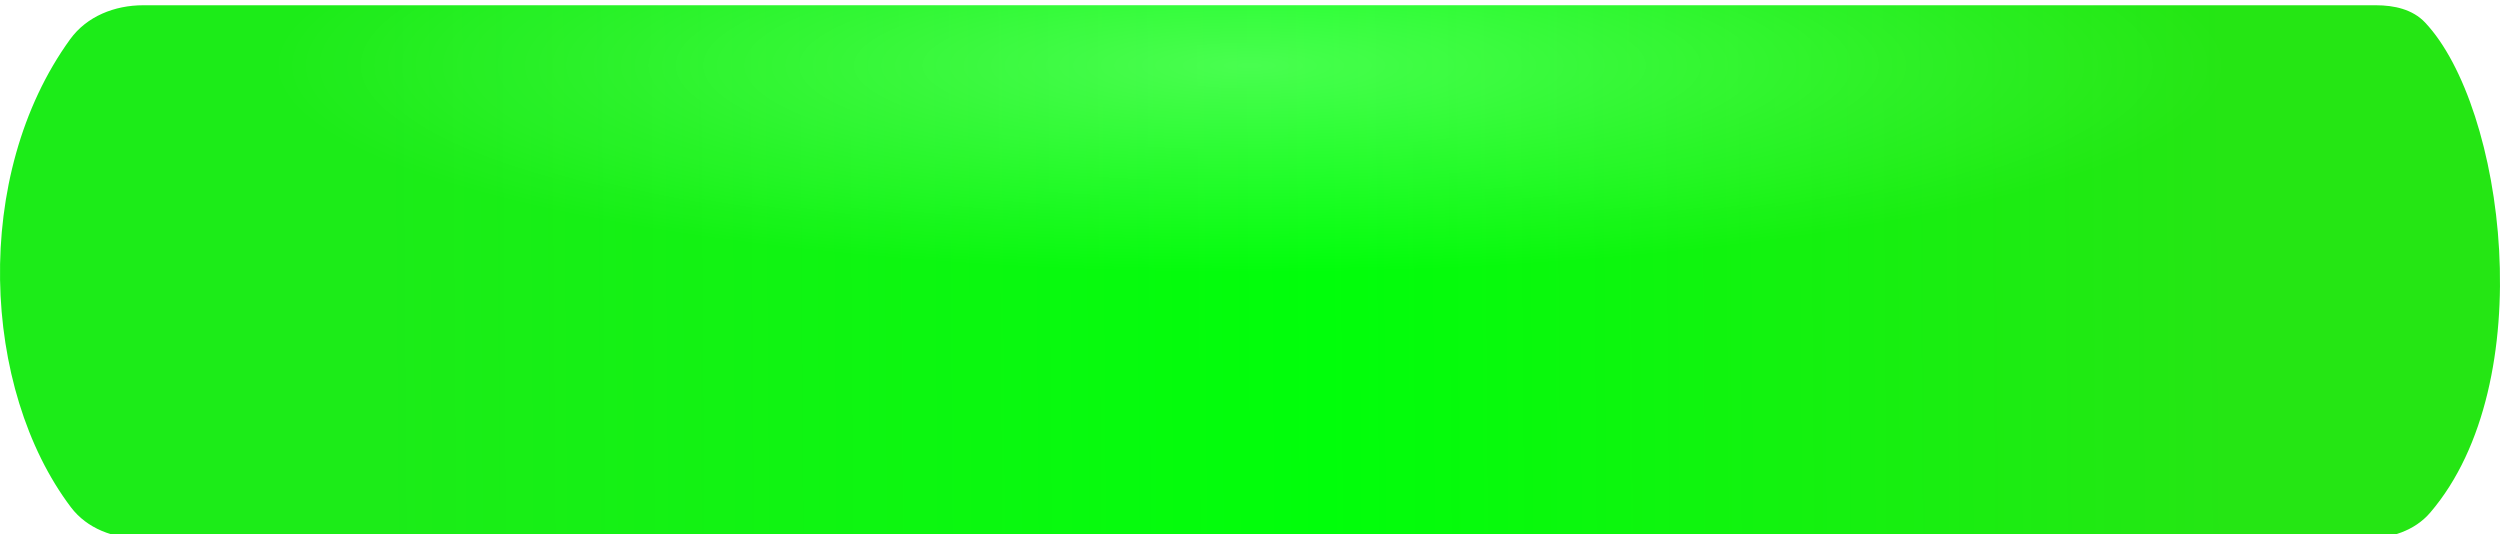<?xml version="1.0" encoding="UTF-8"?> <svg xmlns="http://www.w3.org/2000/svg" width="1900" height="406" viewBox="0 0 1900 406" fill="none"> <g filter="url(#filter0_i_591_925)"> <path d="M1805.77 0H108.783C87.194 0 65.978 8.354 53.314 25.837C-21.594 129.249 -14.024 291.59 53.887 381.492C66.198 397.789 86.394 405.191 106.819 405.191H1798.63C1816.87 405.191 1835.13 399.414 1846.99 385.554C1931.6 286.643 1903.29 77.025 1843.08 13.13C1833.62 3.09 1819.57 0 1805.77 0Z" fill="url(#paint0_linear_591_925)"></path> <path d="M1805.77 0H108.783C87.194 0 65.978 8.354 53.314 25.837C-21.594 129.249 -14.024 291.59 53.887 381.492C66.198 397.789 86.394 405.191 106.819 405.191H1798.63C1816.87 405.191 1835.13 399.414 1846.99 385.554C1931.6 286.643 1903.29 77.025 1843.08 13.13C1833.62 3.09 1819.57 0 1805.77 0Z" fill="url(#paint1_radial_591_925)"></path> </g> <defs> <filter id="filter0_i_591_925" x="0" y="0" width="1900" height="421.191" filterUnits="userSpaceOnUse" color-interpolation-filters="sRGB"> <feFlood flood-opacity="0" result="BackgroundImageFix"></feFlood> <feBlend mode="normal" in="SourceGraphic" in2="BackgroundImageFix" result="shape"></feBlend> <feColorMatrix in="SourceAlpha" type="matrix" values="0 0 0 0 0 0 0 0 0 0 0 0 0 0 0 0 0 0 127 0" result="hardAlpha"></feColorMatrix> <feOffset dy="4"></feOffset> <feGaussianBlur stdDeviation="14"></feGaussianBlur> <feComposite in2="hardAlpha" operator="arithmetic" k2="-1" k3="1"></feComposite> <feColorMatrix type="matrix" values="0 0 0 0 1 0 0 0 0 1 0 0 0 0 1 0 0 0 0.53 0"></feColorMatrix> <feBlend mode="normal" in2="shape" result="effect1_innerShadow_591_925"></feBlend> </filter> <linearGradient id="paint0_linear_591_925" x1="289.148" y1="249.348" x2="1694.23" y2="239.208" gradientUnits="userSpaceOnUse"> <stop stop-color="#1CEC18"></stop> <stop offset="0.51" stop-color="#00FF0A"></stop> <stop offset="1" stop-color="#25E614"></stop> </linearGradient> <radialGradient id="paint1_radial_591_925" cx="0" cy="0" r="1" gradientUnits="userSpaceOnUse" gradientTransform="translate(949.896 45.933) rotate(90) scale(157.483 738.462)"> <stop stop-color="white" stop-opacity="0.28"></stop> <stop offset="1" stop-color="white" stop-opacity="0"></stop> </radialGradient> </defs> </svg> 